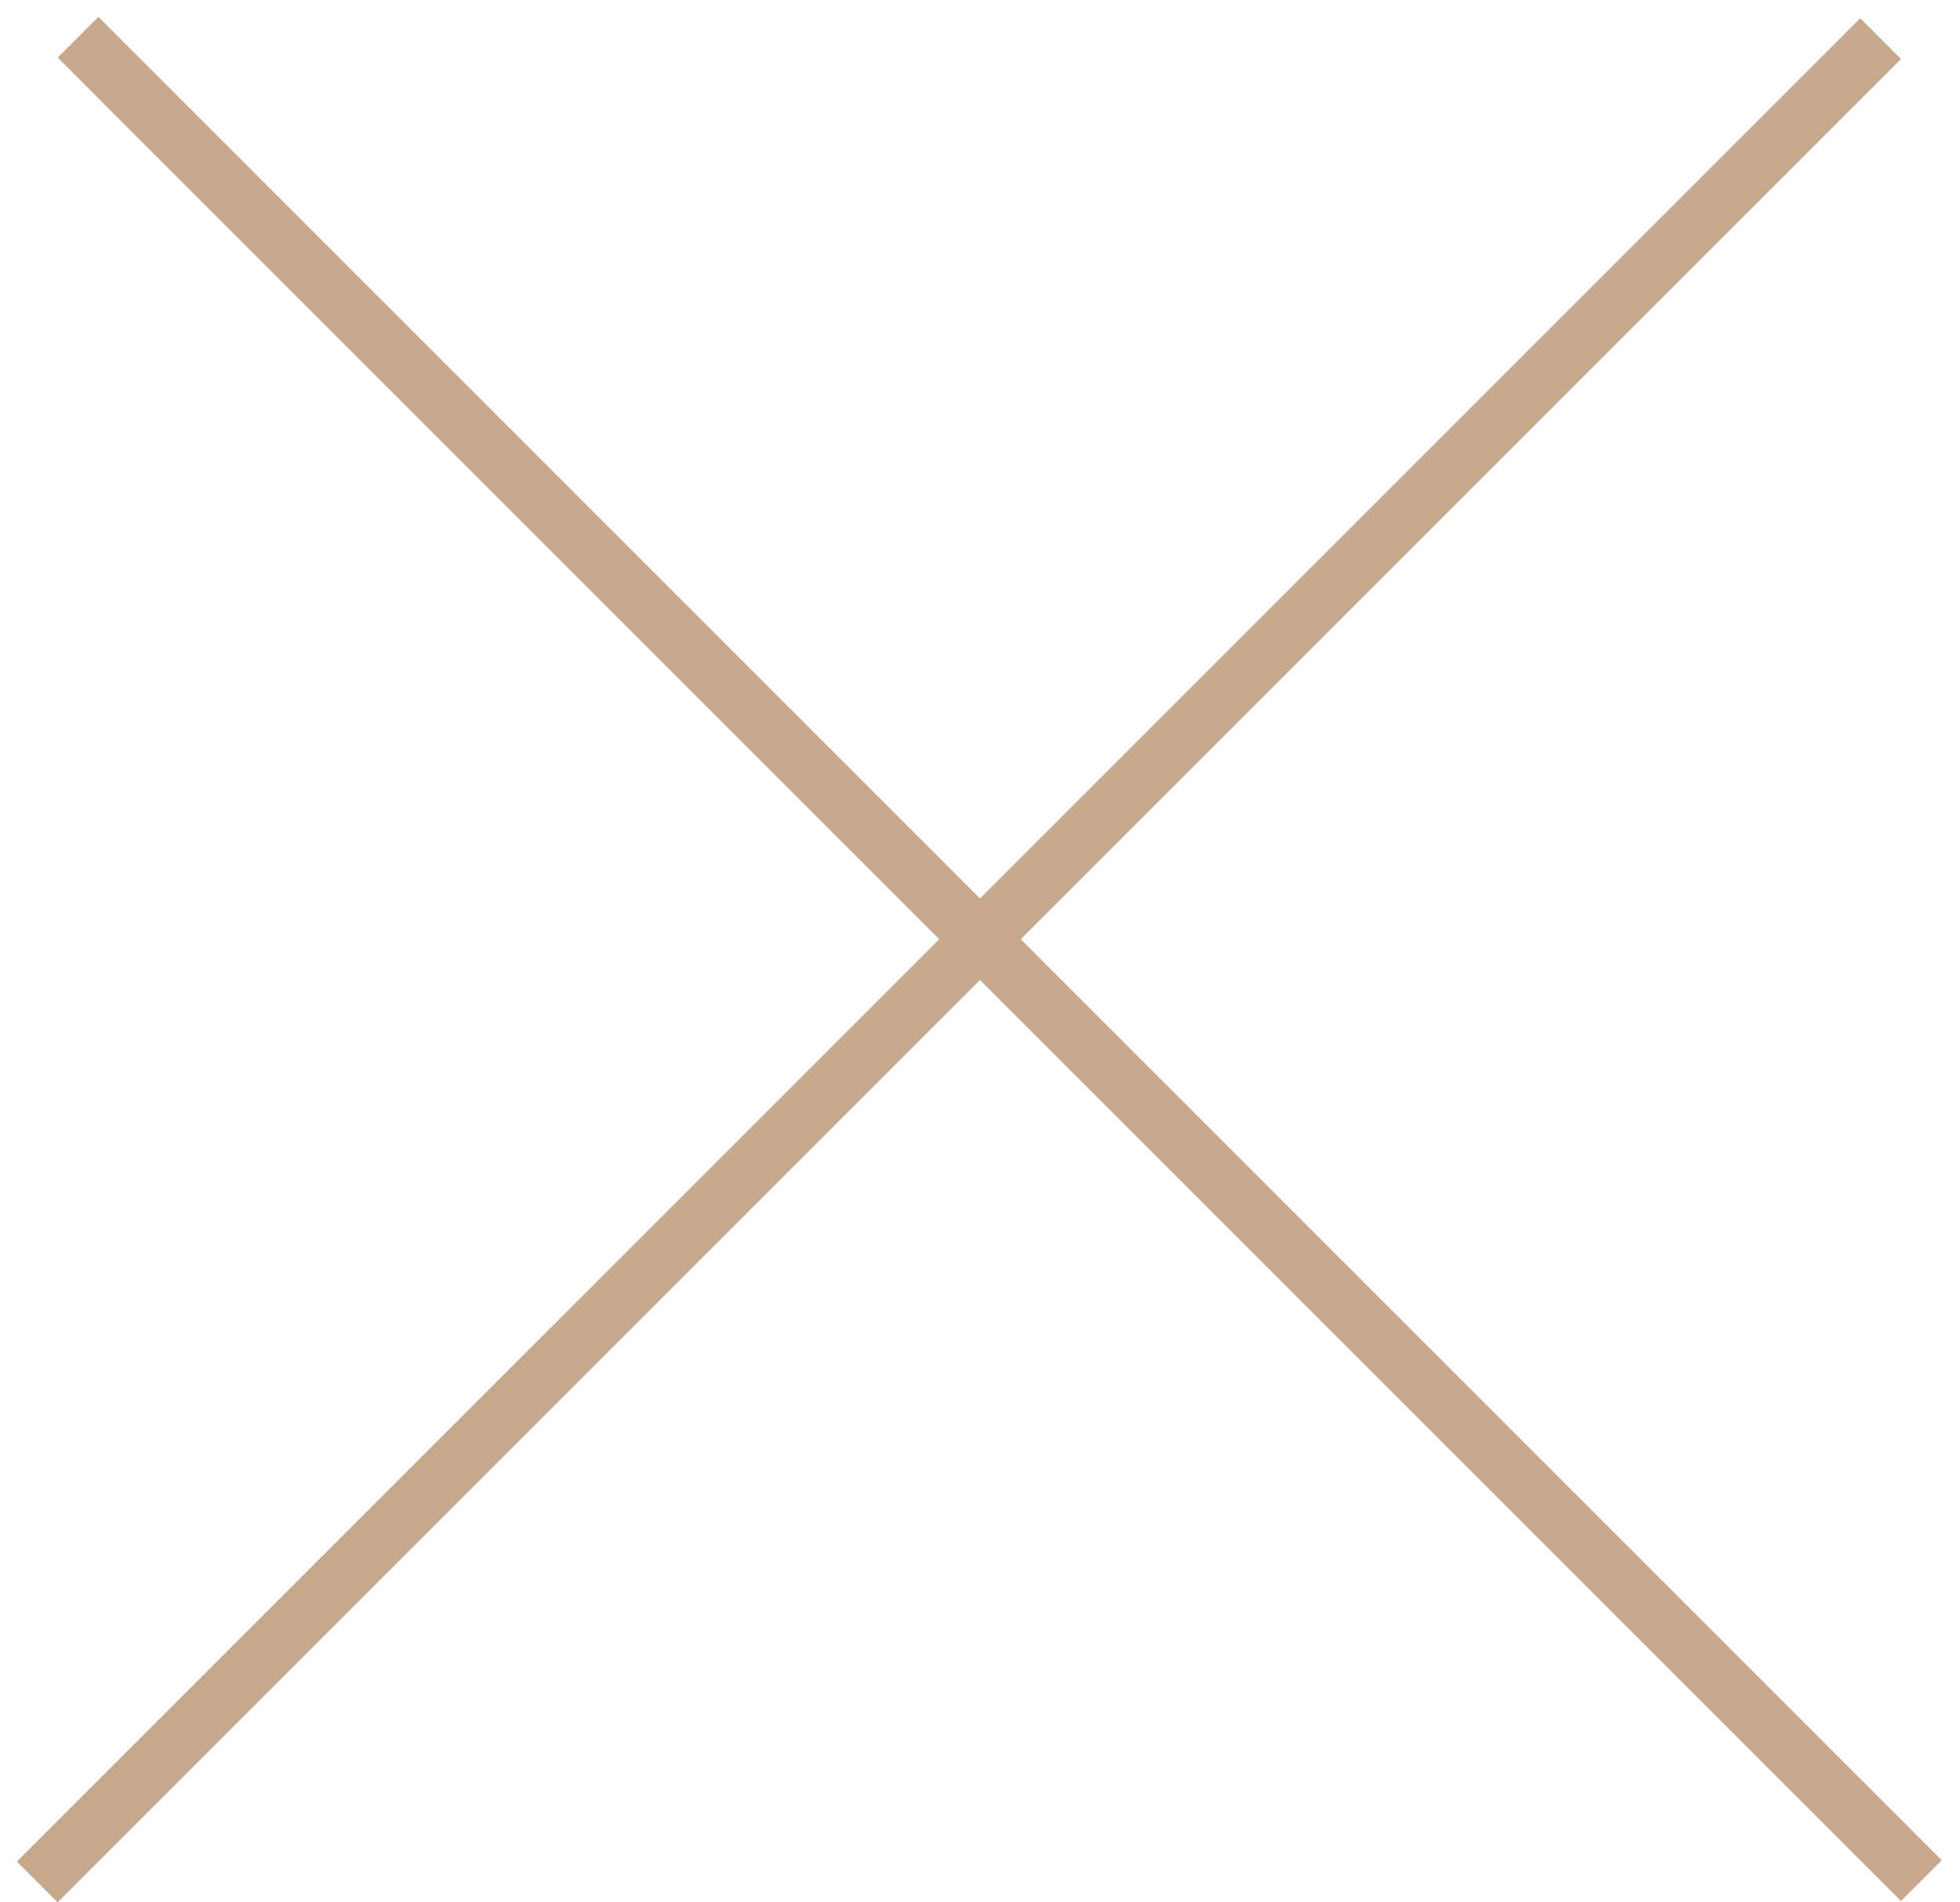 <?xml version="1.0" encoding="UTF-8"?> <svg xmlns="http://www.w3.org/2000/svg" width="34" height="33" viewBox="0 0 34 33" fill="none"> <line x1="0.646" y1="32.646" x2="32.623" y2="0.67" stroke="#C6A98C"></line> <line x1="1.354" y1="0.646" x2="33.33" y2="32.623" stroke="#C6A98C"></line> </svg> 